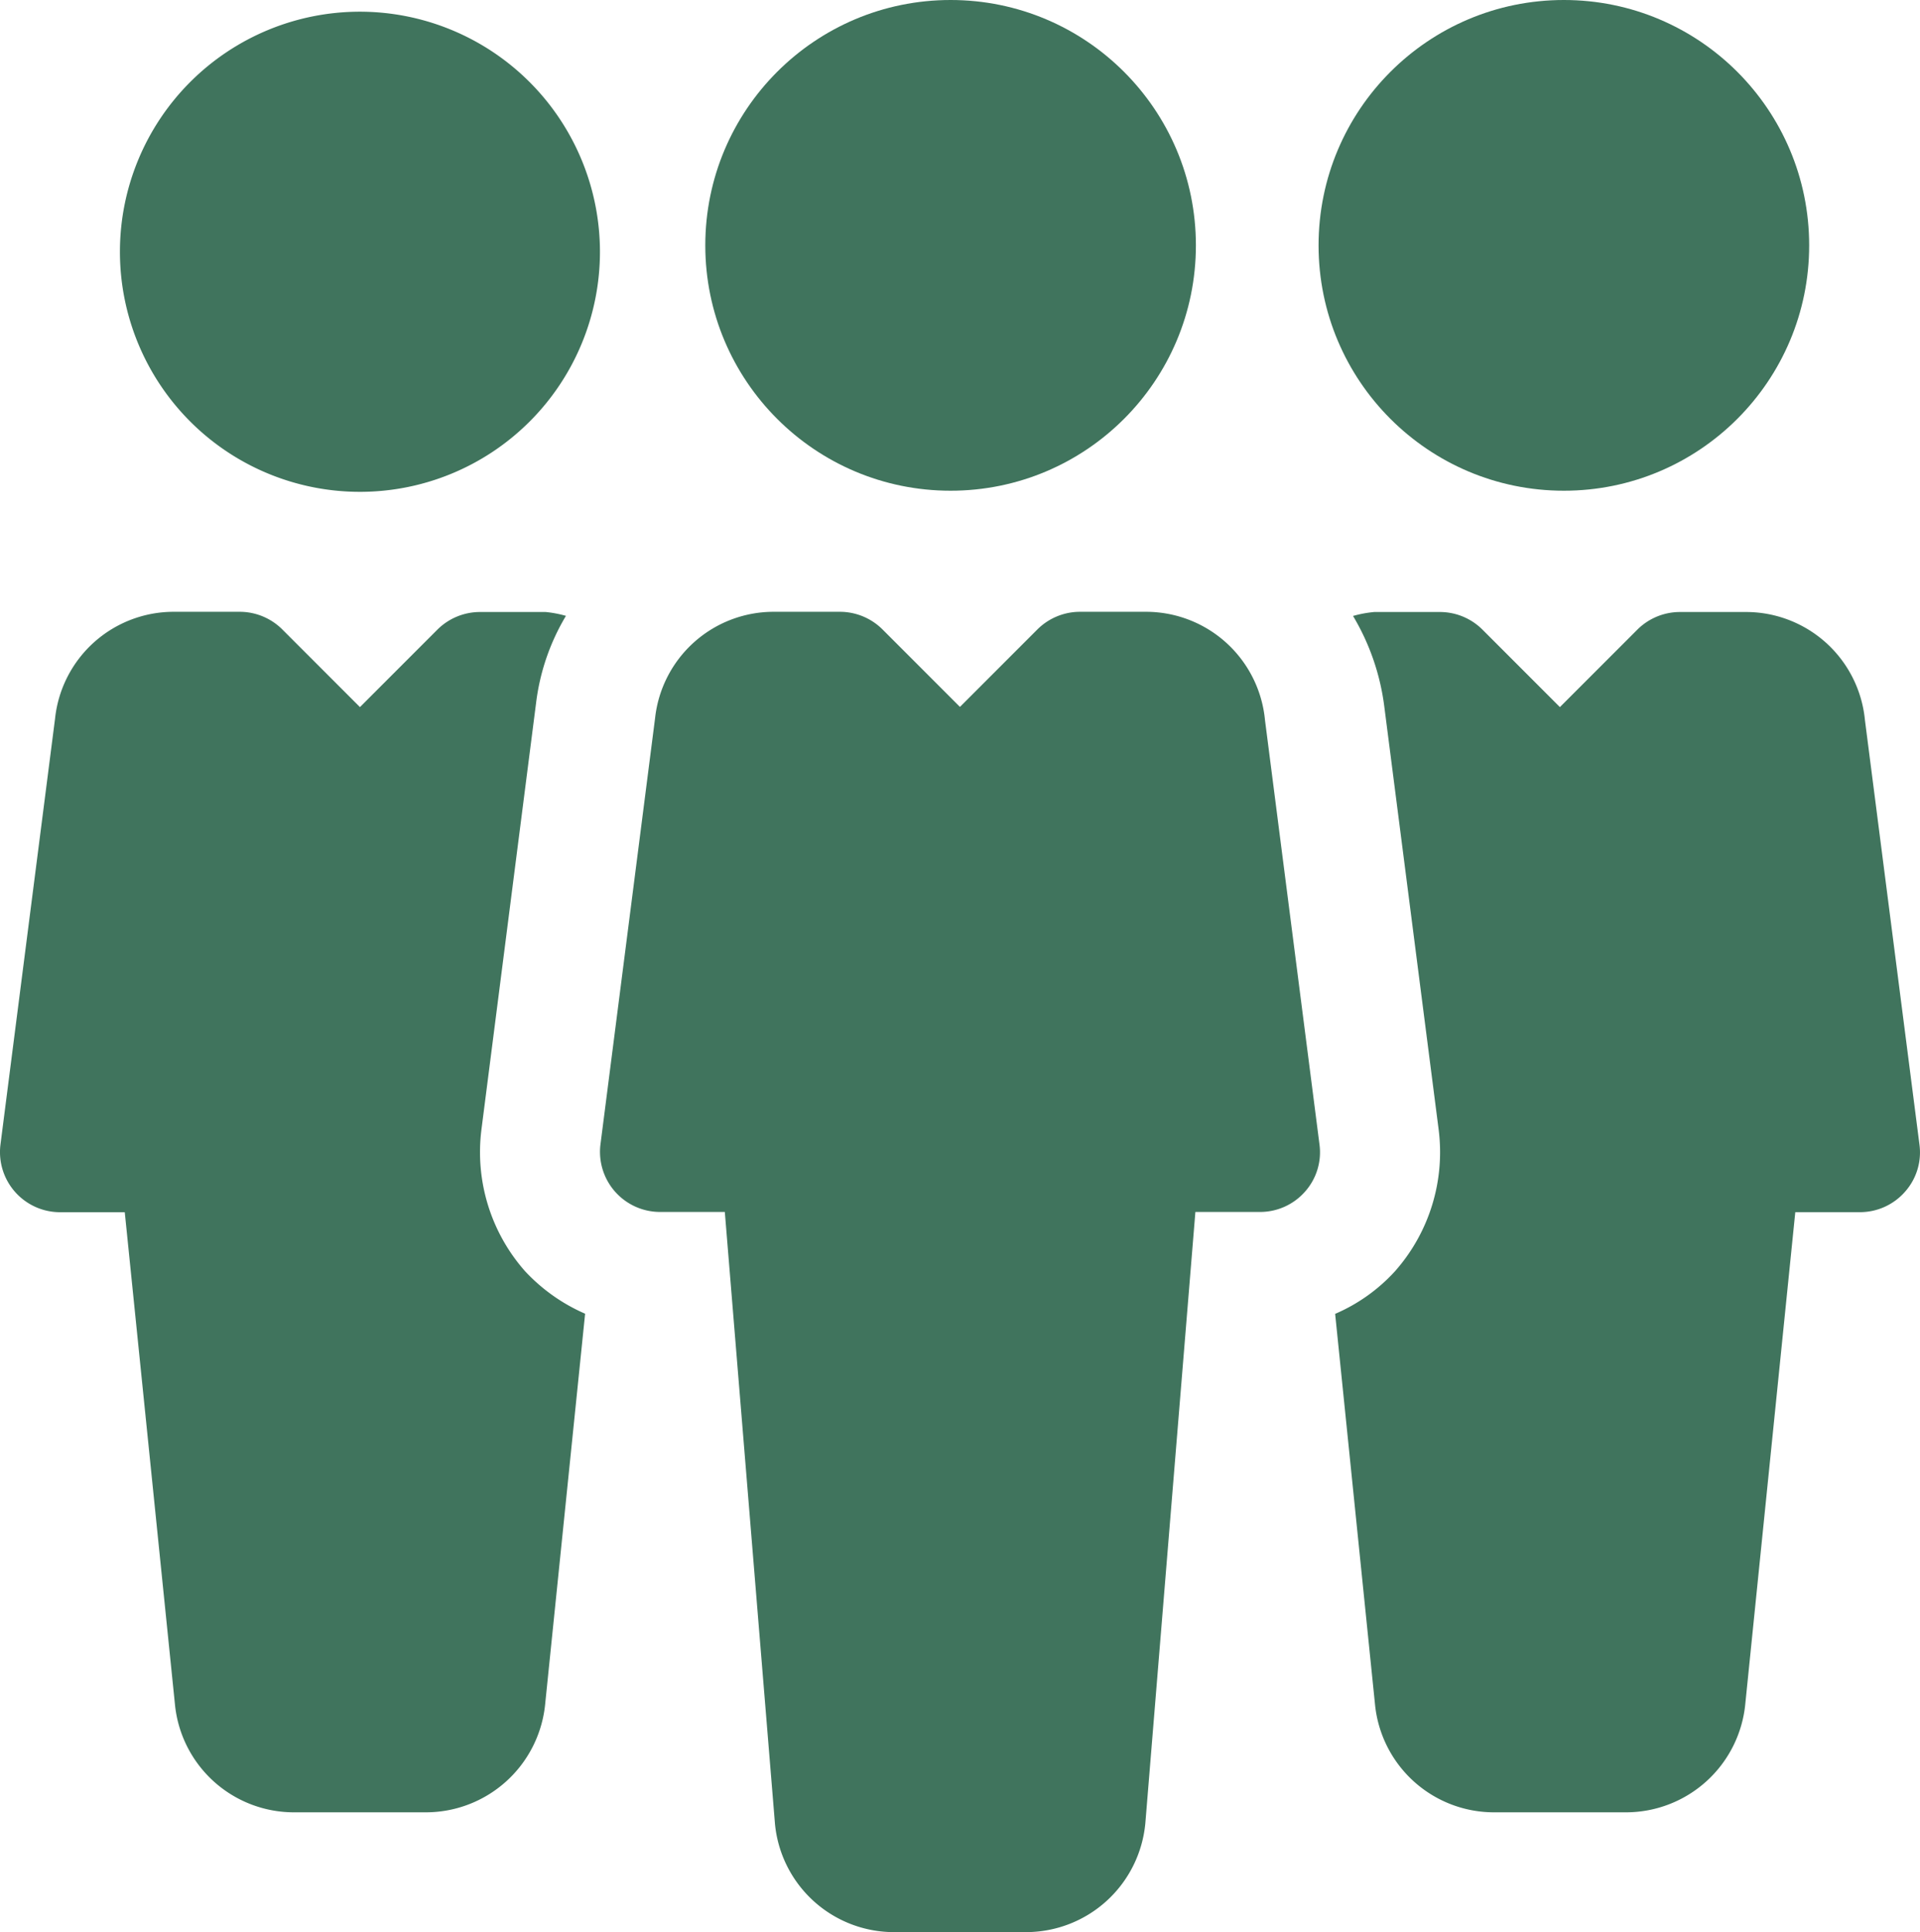 <svg xmlns="http://www.w3.org/2000/svg" width="37.766" height="38" viewBox="0 0 37.766 38">
  <g id="team" transform="translate(0 0.384)">
    <g id="Group_26" data-name="Group 26" transform="translate(13.873 -0.384)">
      <g id="Group_25" data-name="Group 25" transform="translate(0 0)">
        <circle id="Ellipse_28" data-name="Ellipse 28" cx="4.825" cy="4.825" r="4.825" fill="#40745d"/>
      </g>
    </g>
    <g id="Group_28" data-name="Group 28" transform="translate(11.801 11.652)">
      <g id="Group_27" data-name="Group 27">
        <path id="Path_161" data-name="Path 161" d="M174.153,170.475l-1.072-8.346A2.351,2.351,0,0,0,170.735,160h-1.293a1.189,1.189,0,0,0-.836.345l-1.525,1.525-1.525-1.525a1.189,1.189,0,0,0-.836-.345H163.43a2.346,2.346,0,0,0-2.346,2.094l-1.074,8.379a1.182,1.182,0,0,0,1.171,1.329h1.275l.987,12.038a2.352,2.352,0,0,0,2.349,2.124h2.585a2.359,2.359,0,0,0,2.351-2.146l.984-12.016h1.272a1.177,1.177,0,0,0,.885-.4A1.163,1.163,0,0,0,174.153,170.475Z" transform="translate(-160 -160.005)" fill="#40745d"/>
      </g>
    </g>
    <g id="Group_30" data-name="Group 30" transform="translate(25.936 -0.384)">
      <g id="Group_29" data-name="Group 29" transform="translate(0 0)">
        <circle id="Ellipse_29" data-name="Ellipse 29" cx="4.825" cy="4.825" r="4.825" fill="#40745d"/>
      </g>
    </g>
    <g id="Group_32" data-name="Group 32" transform="translate(2.36 -0.149)">
      <g id="Group_31" data-name="Group 31" transform="translate(0 0)">
        <path id="Path_162" data-name="Path 162" d="M36.72,0A4.721,4.721,0,1,0,41.44,4.726,4.725,4.725,0,0,0,36.72,0Z" transform="translate(-31.999 -0.005)" fill="#40745d"/>
      </g>
    </g>
    <g id="Group_34" data-name="Group 34" transform="translate(26.263 11.652)">
      <g id="Group_33" data-name="Group 33">
        <path id="Path_163" data-name="Path 163" d="M367.555,170.475l-1.072-8.344a2.35,2.35,0,0,0-2.346-2.127h-1.293a1.189,1.189,0,0,0-.836.345l-1.525,1.525-1.525-1.525a1.187,1.187,0,0,0-.833-.345h-1.293a2.25,2.25,0,0,0-.418.078,4.593,4.593,0,0,1,.614,1.775l1.069,8.318a3.532,3.532,0,0,1-.864,2.8,3.421,3.421,0,0,1-1.171.831l.784,7.678a2.352,2.352,0,0,0,2.349,2.124h2.585a2.359,2.359,0,0,0,2.351-2.146l.982-9.656h1.272a1.177,1.177,0,0,0,.885-.4A1.163,1.163,0,0,0,367.555,170.475Z" transform="translate(-356.063 -160.005)" fill="#40745d"/>
      </g>
    </g>
    <g id="Group_36" data-name="Group 36" transform="translate(-0.001 11.652)">
      <g id="Group_35" data-name="Group 35" transform="translate(0)">
        <path id="Path_164" data-name="Path 164" d="M10.324,172.963a3.535,3.535,0,0,1-.854-2.783l1.074-8.382a4.364,4.364,0,0,1,.588-1.718,2.222,2.222,0,0,0-.4-.076H9.441a1.189,1.189,0,0,0-.836.345L7.08,161.874,5.556,160.35A1.187,1.187,0,0,0,4.722,160H3.429A2.346,2.346,0,0,0,1.083,162.1L.009,170.478a1.182,1.182,0,0,0,1.171,1.329H2.454l.987,9.677a2.352,2.352,0,0,0,2.349,2.124H8.374a2.359,2.359,0,0,0,2.351-2.146l.784-7.659A3.539,3.539,0,0,1,10.324,172.963Z" transform="translate(0.001 -160.005)" fill="#40745d"/>
      </g>
    </g>
  </g>
</svg>
